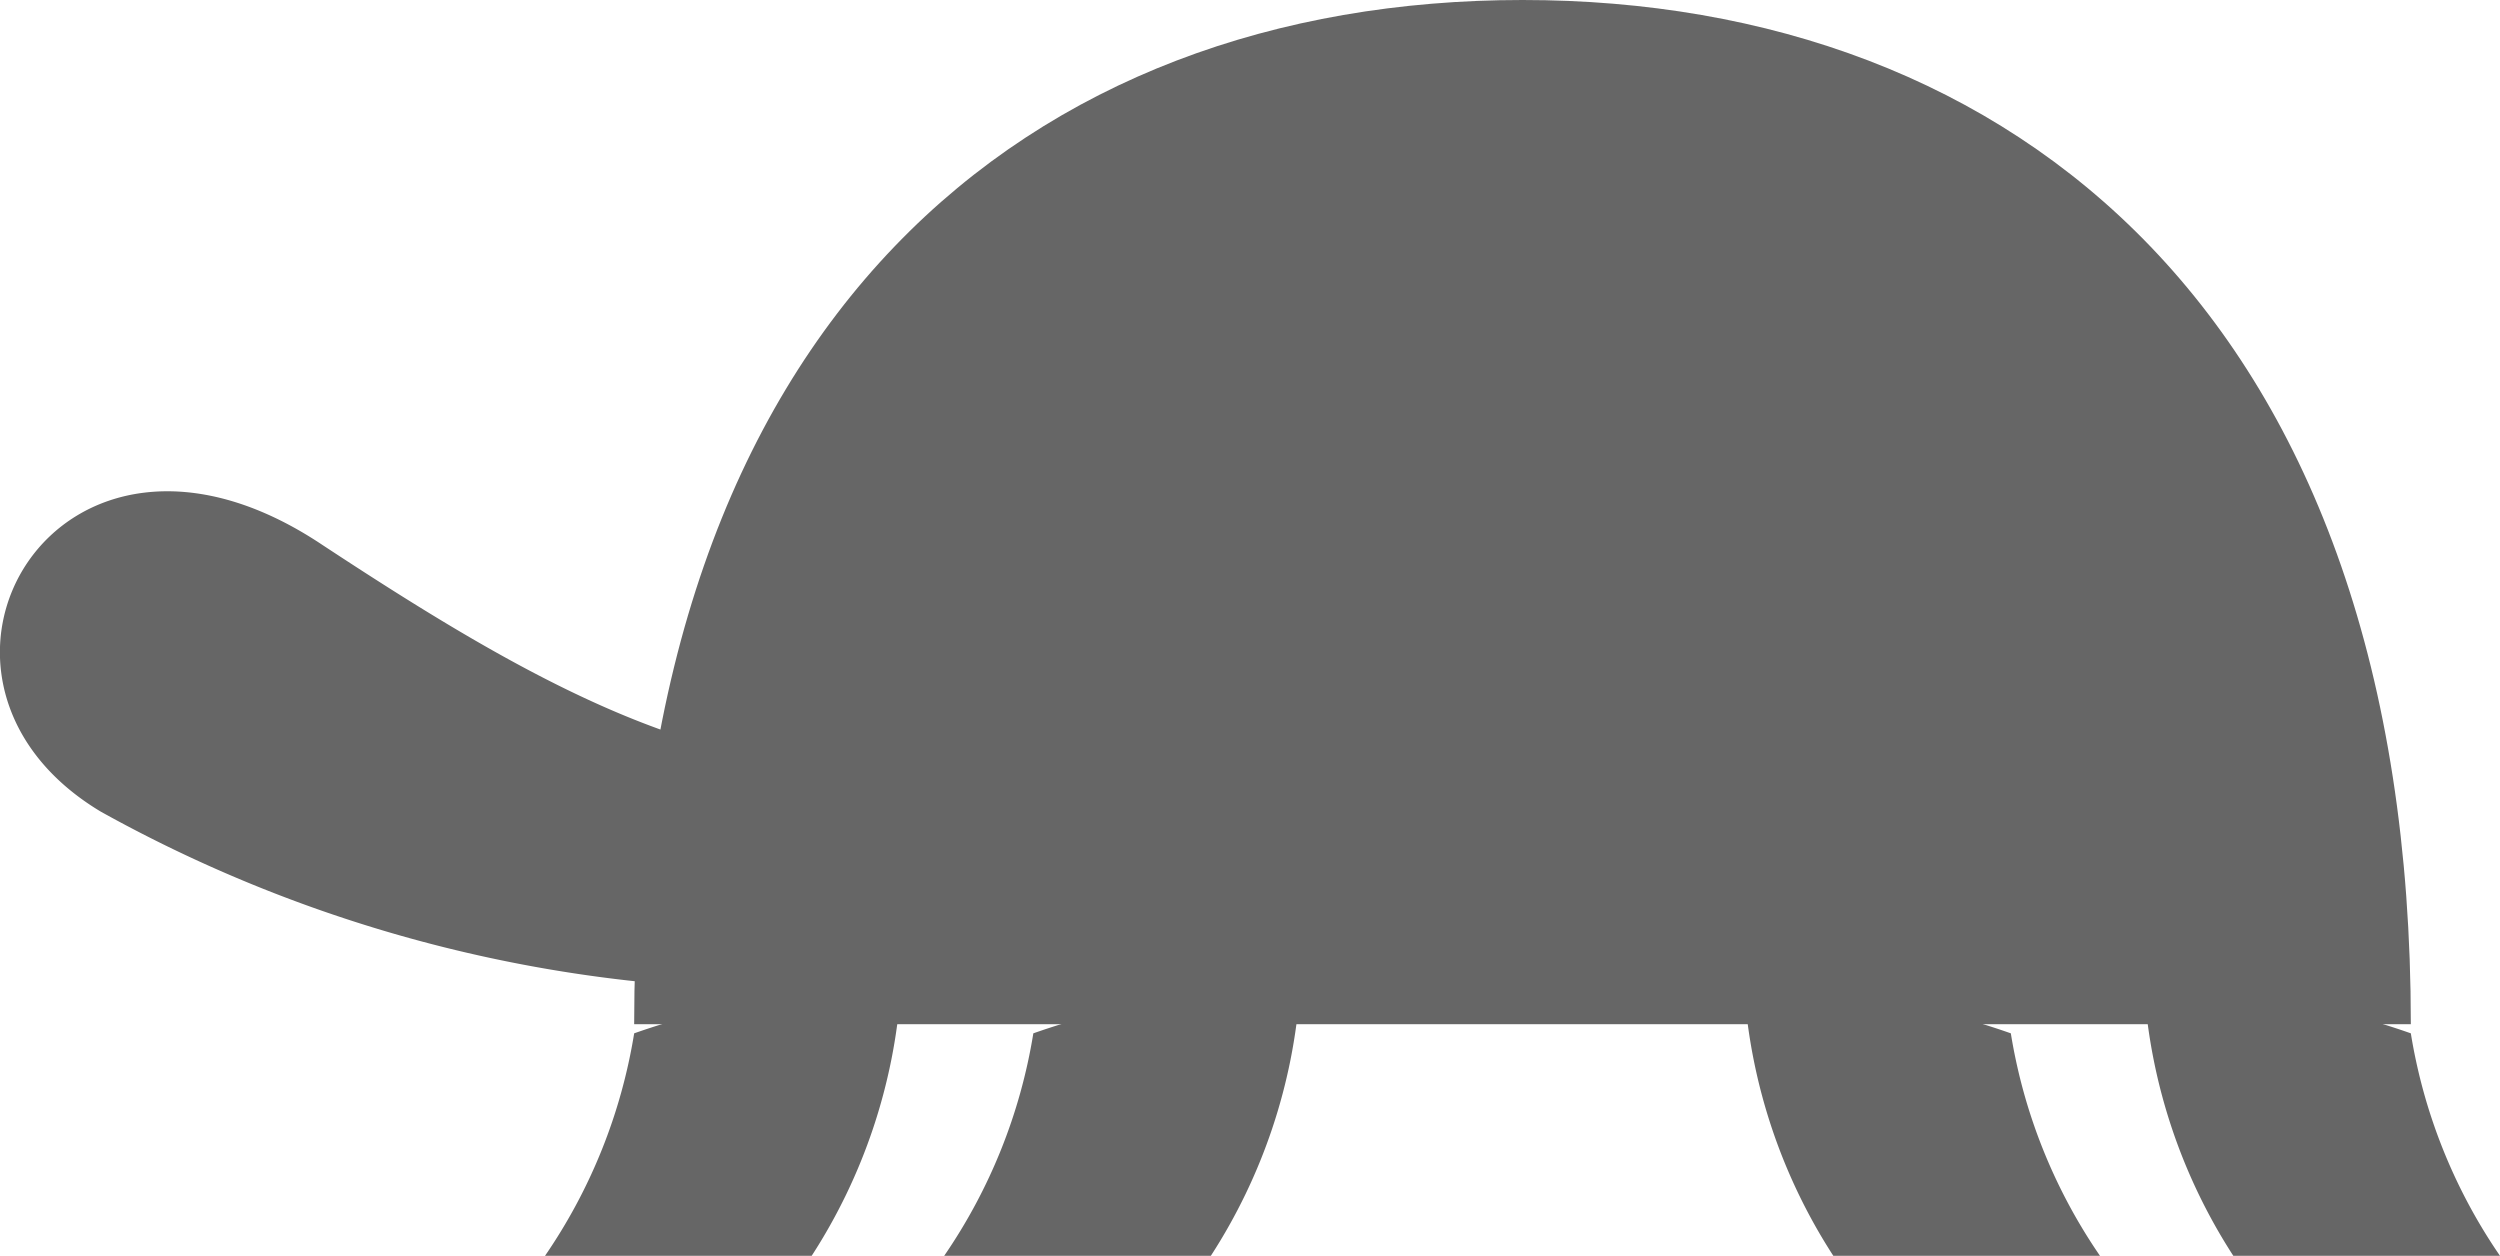 <svg xmlns="http://www.w3.org/2000/svg" viewBox="0 0 30 15.07"><defs><style>.cls-1{fill:#666;}</style></defs><title>アセット 3</title><g id="レイヤー_2" data-name="レイヤー 2"><g id="レイヤー_2-2" data-name="レイヤー 2"><path class="cls-1" d="M28.93,12.29H7.61C7.61,3.8,12.38,0,18.27,0S28.93,3.8,28.93,12.29Z"/><path class="cls-1" d="M10.27,9.2C8.14,9.2,6.09,8,3.87,6.54.67,4.4-1.46,8.14,1.21,9.74a16.93,16.93,0,0,0,8.53,2.13Z"/><path class="cls-1" d="M7.61,12.4a6.56,6.56,0,0,1-1.07,2.67h3.2a6.76,6.76,0,0,0,1.07-3.2A9.38,9.38,0,0,0,7.61,12.4Z"/><path class="cls-1" d="M12.4,12.4a6.56,6.56,0,0,1-1.07,2.67h3.2a6.76,6.76,0,0,0,1.07-3.2A9.38,9.38,0,0,0,12.4,12.4Z"/><path class="cls-1" d="M28.93,12.4A6.56,6.56,0,0,0,30,15.07H26.8a6.76,6.76,0,0,1-1.07-3.2A9.38,9.38,0,0,1,28.93,12.4Z"/><path class="cls-1" d="M24.13,12.4a6.56,6.56,0,0,0,1.07,2.67H22a6.76,6.76,0,0,1-1.07-3.2A9.38,9.38,0,0,1,24.13,12.4Z"/></g></g></svg>